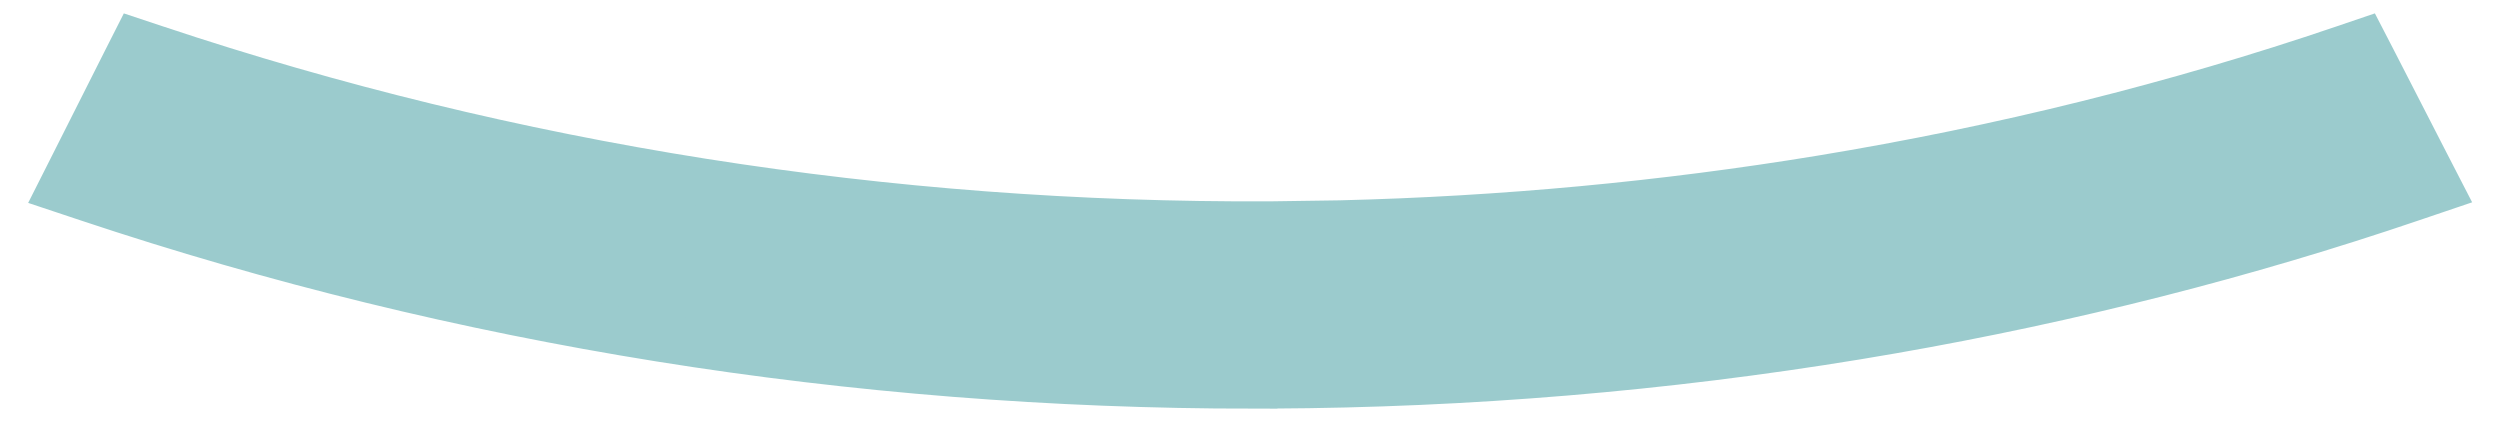 <svg xmlns="http://www.w3.org/2000/svg" width="52" height="9" viewBox="0 0 52 9" fill="none"><path d="M3.236 1.025C10.636 3.493 18.44 4.727 26.427 4.688L27.871 4.667C31.24 4.585 34.602 4.271 37.885 3.731C41.621 3.117 45.274 2.209 48.742 1.029L49.151 0.89L49.349 1.273L50.444 3.405L50.71 3.921L50.161 4.107C46.698 5.285 43.065 6.208 39.352 6.856L38.609 6.982C34.625 7.637 30.534 7.979 26.447 7.998C26.323 7.999 26.197 7.998 26.071 7.998V8C17.73 8 9.58 6.693 1.842 4.112L1.293 3.929L1.554 3.412L2.632 1.274L2.827 0.889L3.236 1.025Z" fill="#9BCBCD" stroke="#9BCBCD"></path></svg>